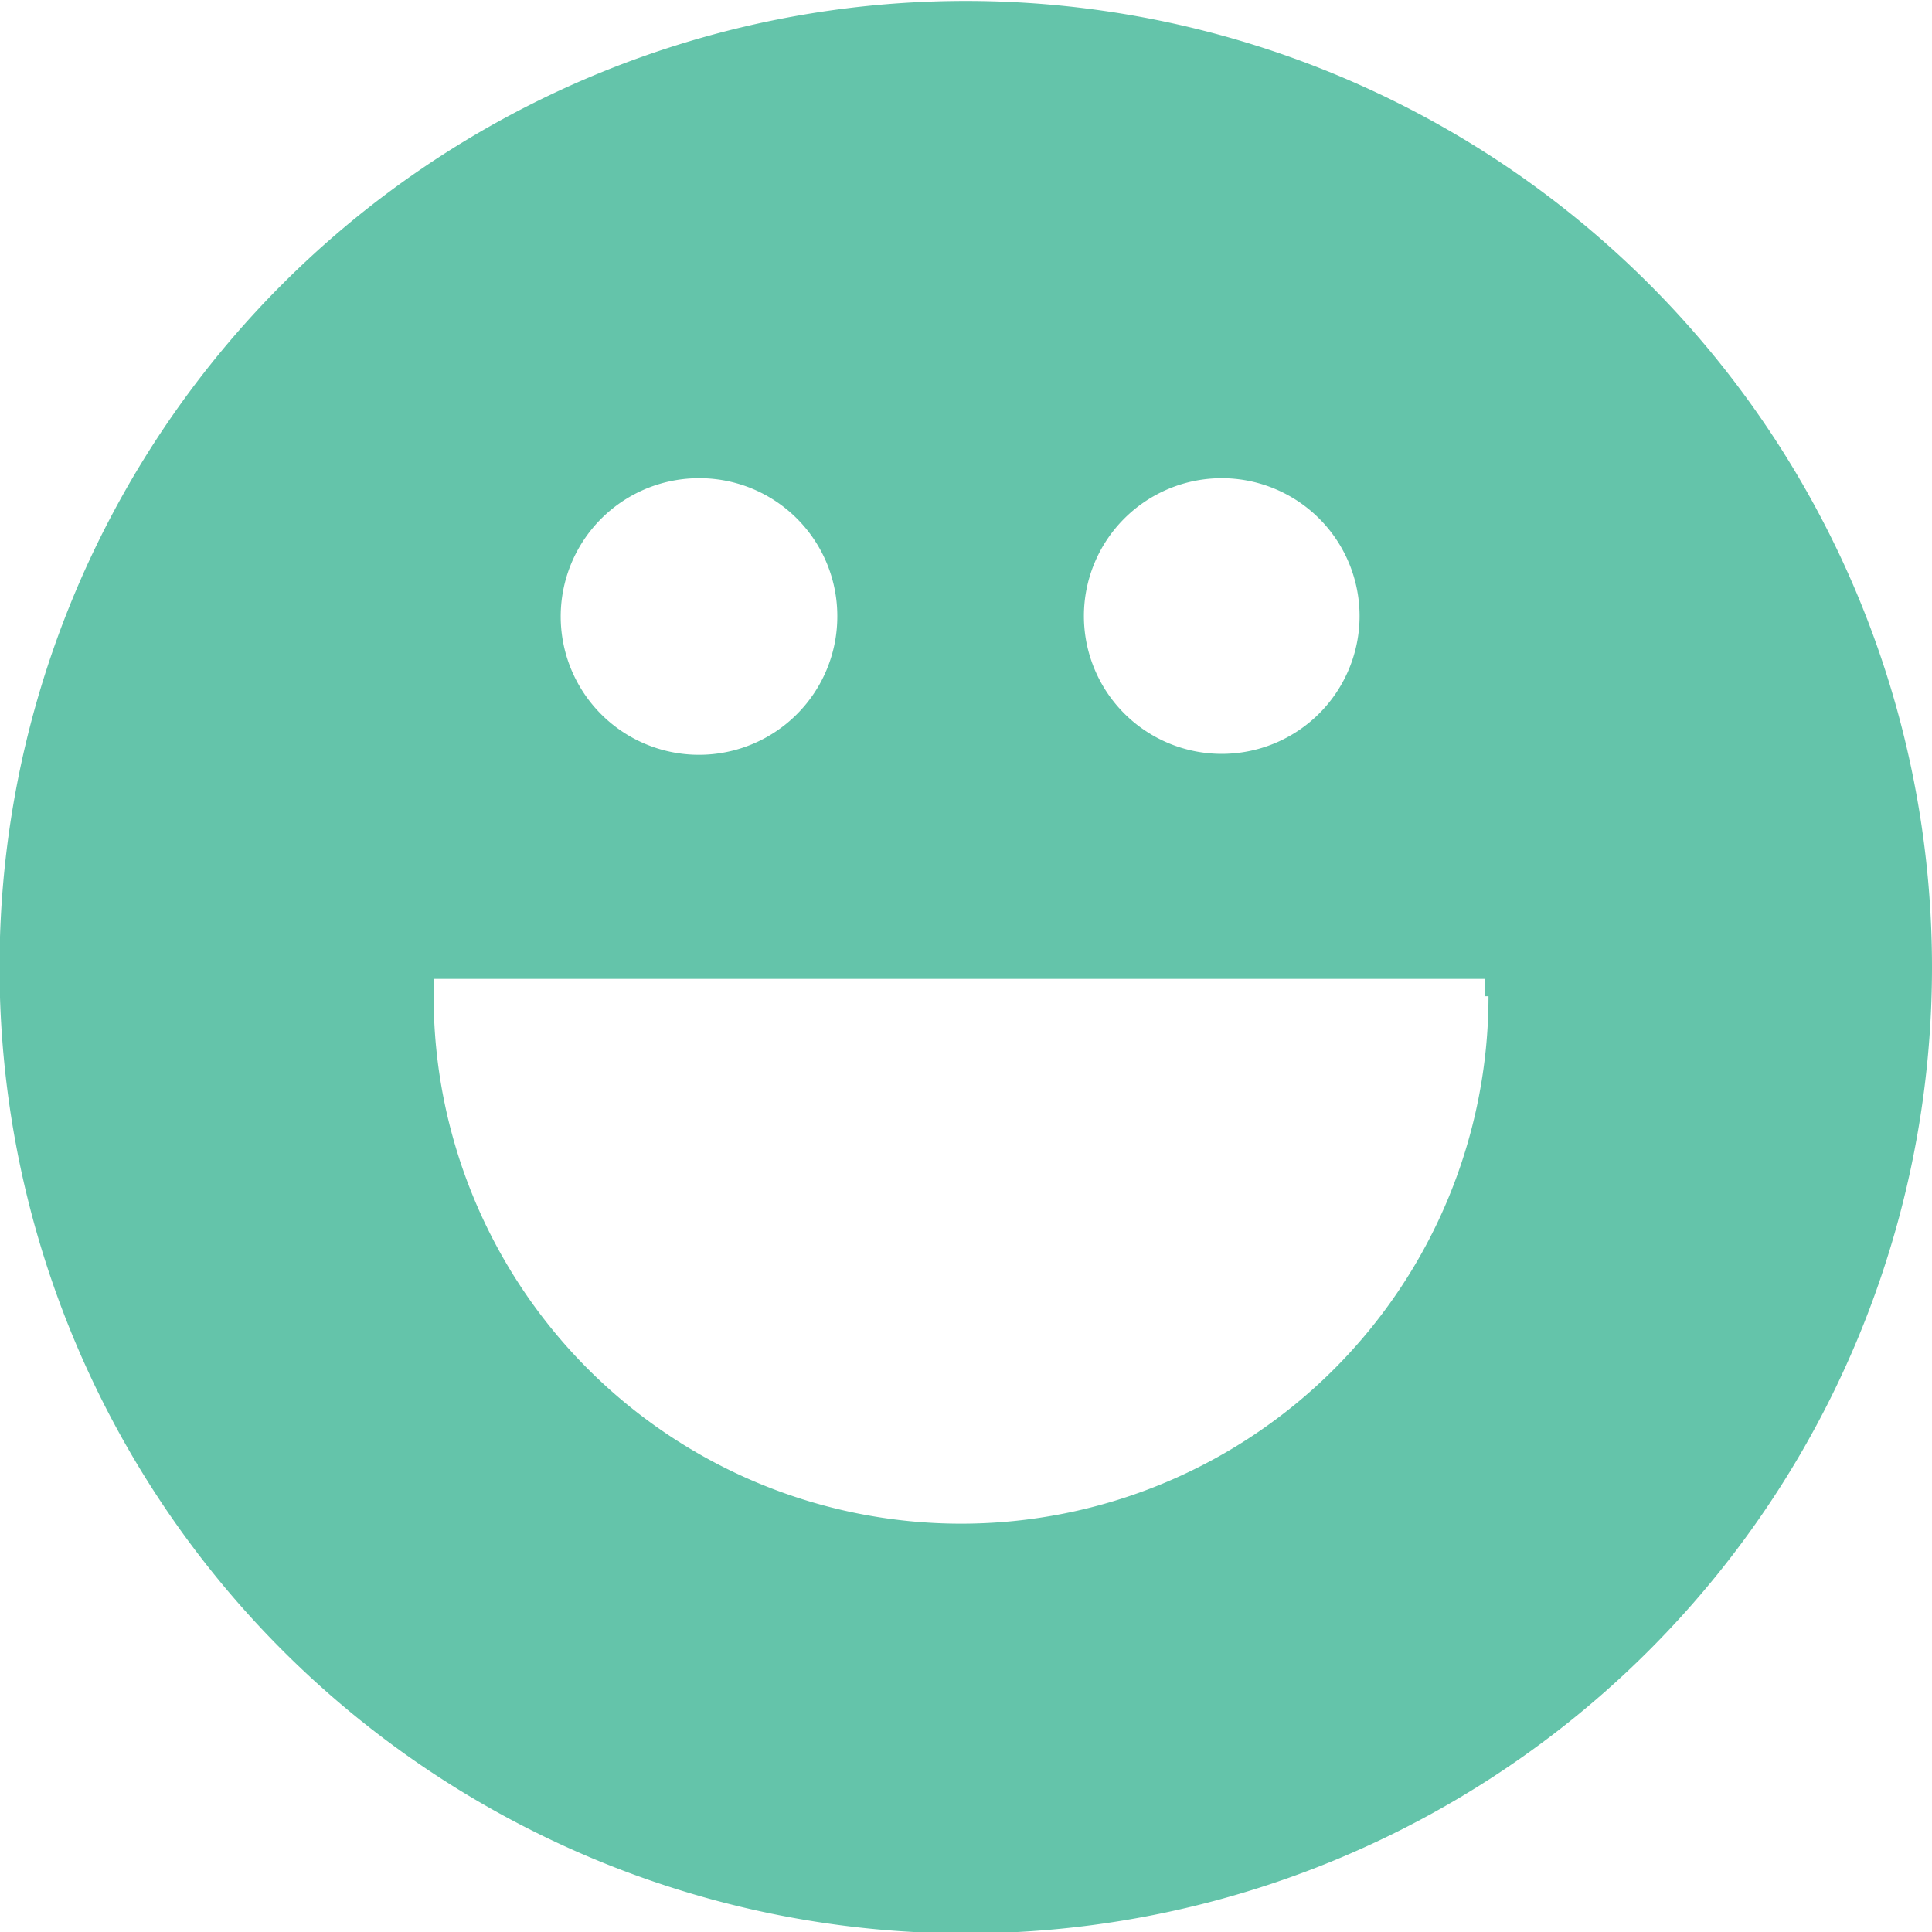 <?xml version="1.0" encoding="UTF-8"?> <svg xmlns="http://www.w3.org/2000/svg" id="Layer_1" data-name="Layer 1" viewBox="0 0 41.21 41.21"><defs><style>.cls-1{fill:#64c4aa;}</style></defs><title>smile-green-icon</title><path class="cls-1" d="M442.75,359.62a11.25,11.25,0,0,1-22.5,0c0-.13,0-.25,0-.37h22.42c0,.12,0,.24,0,.37M440,351.51a2.94,2.94,0,1,1-2.94-2.94,2.94,2.94,0,0,1,2.94,2.94m-11.14,0a2.95,2.95,0,1,1-2.94-2.94,2.94,2.94,0,0,1,2.94,2.94M452.21,359a20.61,20.61,0,1,0-20.61,20.61A20.61,20.61,0,0,0,452.21,359" transform="translate(-411 -338.37)"></path></svg> 